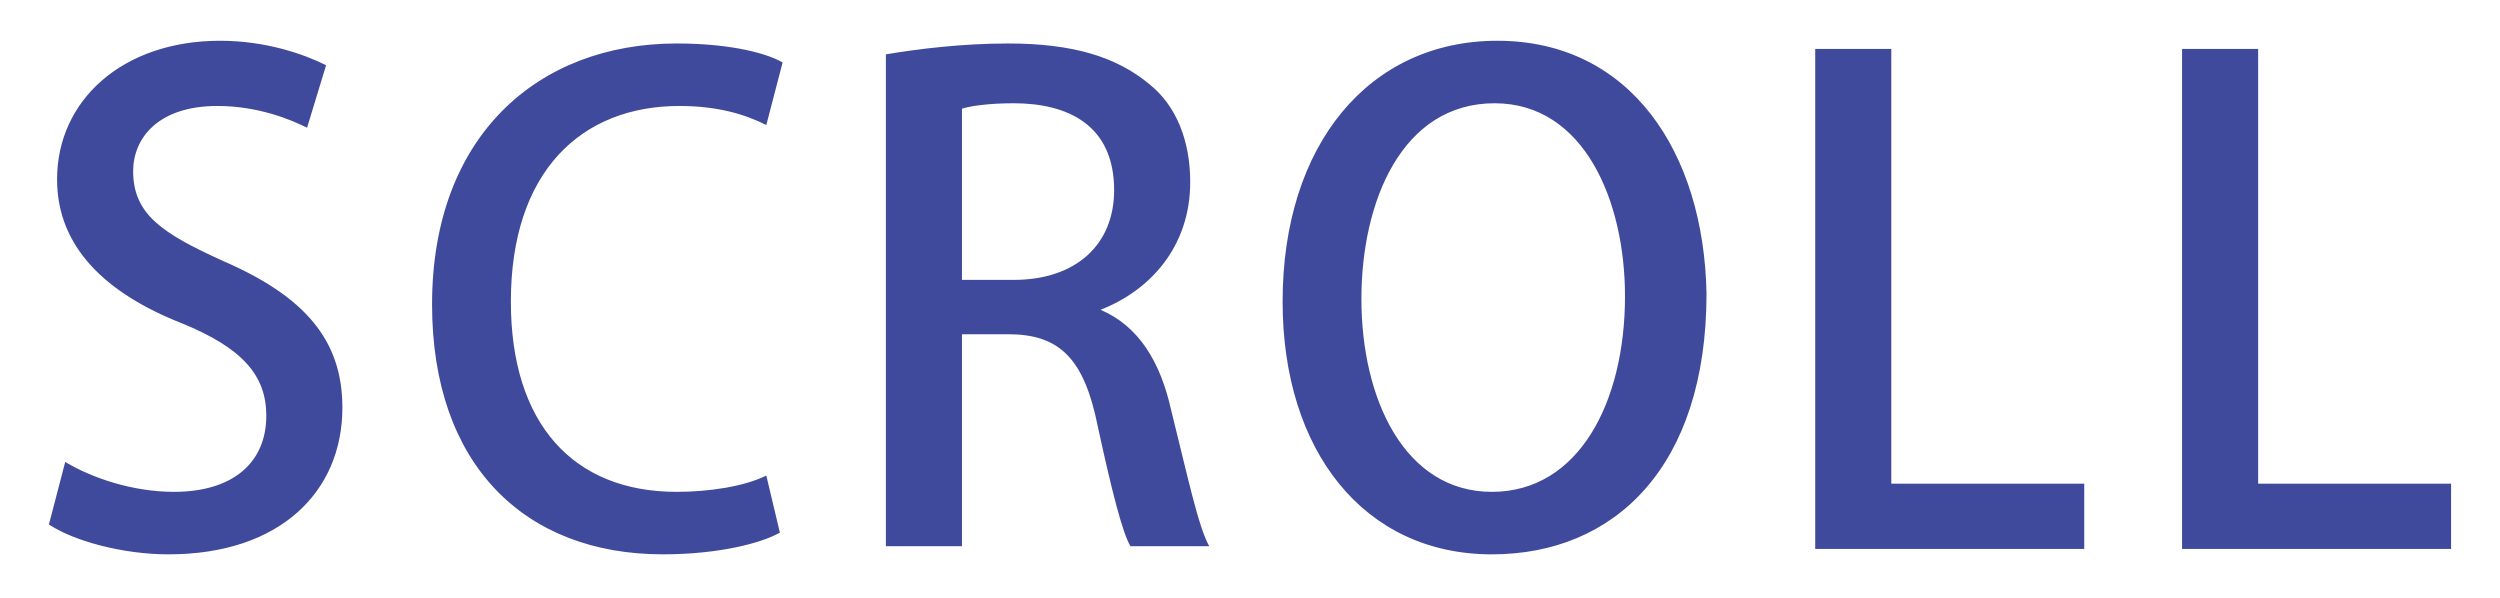<?xml version="1.0" encoding="utf-8"?>
<!-- Generator: Adobe Illustrator 25.0.1, SVG Export Plug-In . SVG Version: 6.00 Build 0)  -->
<svg version="1.1" id="_x39_2x22" xmlns="http://www.w3.org/2000/svg" xmlns:xlink="http://www.w3.org/1999/xlink" x="0px" y="0px"
	 viewBox="0 0 92 22" style="enable-background:new 0 0 92 22;" xml:space="preserve">
<style type="text/css">
	.st0{fill:#404A9D;}
</style>
<g>
	<path class="st0" d="M90.2,17.8h-7.1v-16h-2.8v18.4h9.9V17.8z M76.7,17.8h-7.1v-16h-2.8v18.4h9.9V17.8z M55,3.8
		c3.3,0,4.8,3.6,4.8,7.1c0,3.9-1.7,7.2-4.9,7.2s-4.8-3.4-4.8-7.1C50.1,7.4,51.6,3.8,55,3.8z M55.1,1.5c-4.7,0-7.9,3.8-7.9,9.6
		c0,5.5,3,9.3,7.7,9.3c4.5,0,7.9-3.2,7.9-9.6C62.7,5.6,60,1.5,55.1,1.5z M35.4,10.3V4c0.3-0.1,1-0.2,1.9-0.2c2,0,3.7,0.8,3.7,3.2
		c0,2-1.4,3.3-3.7,3.3H35.4z M40.5,11.4c1.8-0.7,3.3-2.3,3.3-4.7c0-1.5-0.5-2.8-1.5-3.6c-1.2-1-2.8-1.5-5.2-1.5
		c-1.7,0-3.3,0.2-4.5,0.4v18.1h2.8v-7.8h1.7c1.9,0,2.8,0.9,3.3,3.4c0.5,2.3,0.9,3.9,1.2,4.4h2.9c-0.4-0.7-0.8-2.6-1.4-5
		C42.7,13.3,41.9,12,40.5,11.4L40.5,11.4z M28.2,17.5c-0.8,0.4-2.1,0.6-3.3,0.6c-3.8,0-6.1-2.5-6.1-7c0-4.8,2.6-7.2,6.2-7.2
		c1.4,0,2.4,0.3,3.2,0.7l0.6-2.3C28.3,2,27,1.6,24.9,1.6c-5.1,0-9,3.4-9,9.6c0,5.9,3.4,9.2,8.5,9.2c2,0,3.6-0.4,4.3-0.8L28.2,17.5z
		 M12,2.4C11.2,2,9.8,1.5,8.1,1.5c-3.6,0-6,2.2-6,5.1c0,2.5,1.8,4.2,4.6,5.3c2.2,0.9,3.1,1.9,3.1,3.4c0,1.7-1.2,2.8-3.4,2.8
		c-1.5,0-3-0.5-4-1.1l-0.6,2.3c0.9,0.6,2.7,1.1,4.4,1.1c4.1,0,6.4-2.3,6.4-5.4c0-2.5-1.4-4.1-4.4-5.4C6,8.6,4.9,7.9,4.9,6.3
		c0-1.2,0.9-2.4,3.1-2.4c1.5,0,2.7,0.5,3.3,0.8L12,2.4z"/>
</g>
</svg>
